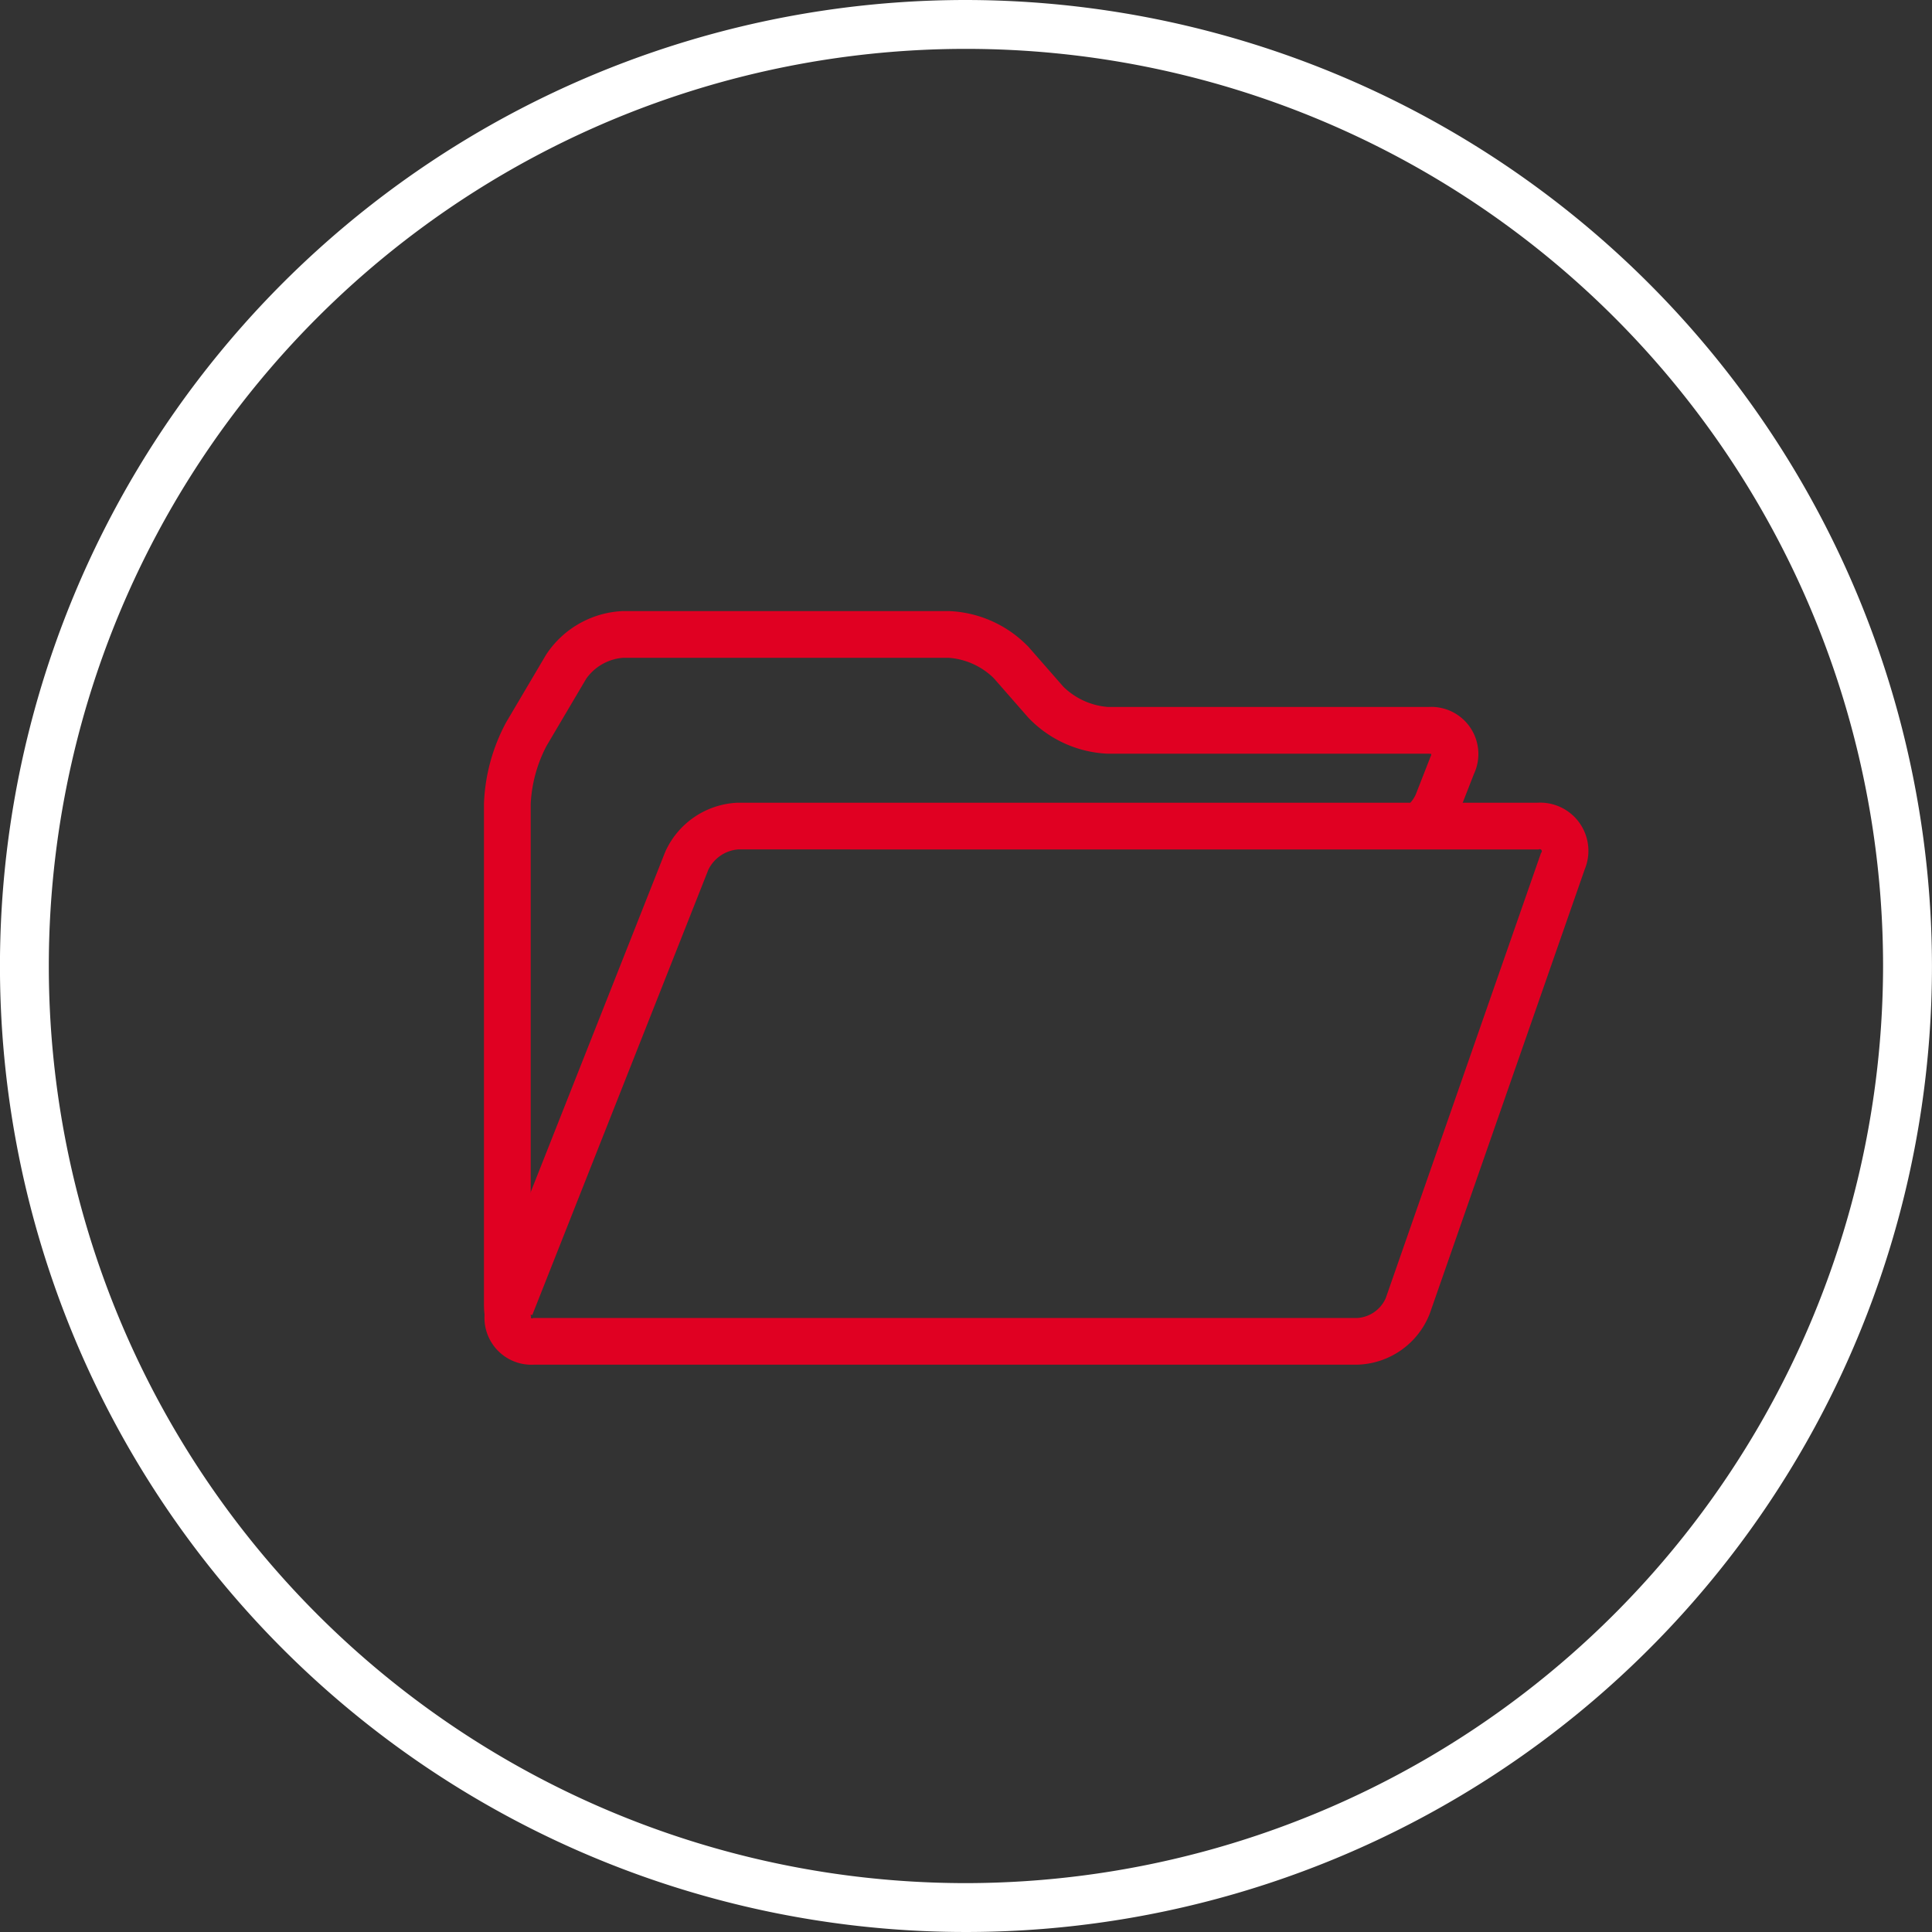 <svg xmlns="http://www.w3.org/2000/svg" width="104" height="104" viewBox="0 0 104 104">
  <rect x="0" y="0" width="104" height="104" fill="#333333" stroke="none"/>
  <g id="Group_3837" data-name="Group 3837" transform="translate(-1338.215 -1304.255)">
    <g id="Group_3653" data-name="Group 3653" transform="translate(1364.517 1337.401)">
      <g id="Group_3652" data-name="Group 3652" transform="translate(0.046 10.313)">
        <g id="Group_3651" data-name="Group 3651" transform="translate(0 0)">
          <path id="Path_3256" data-name="Path 3256" d="M438.233,627.846H393.893a2.279,2.279,0,0,1-2.211-3.253l9.482-23.983a4.224,4.224,0,0,1,3.693-2.513h43.05a2.345,2.345,0,0,1,2.3,3.243l-8.346,23.928A4.06,4.06,0,0,1,438.233,627.846Zm-33.377-27.734a2.209,2.209,0,0,0-1.82,1.238l-9.482,23.983a.307.307,0,0,0,.338.5h44.341a2.048,2.048,0,0,0,1.728-1.227l8.346-23.928a.362.362,0,0,0-.4-.563Z" transform="translate(-391.481 -598.096)" fill="#e00022" stroke="#e00022" stroke-width="0.5"/>
        </g>
      </g>
      <path id="Path_3257" data-name="Path 3257" d="M393.016,518.2V500.074a7.765,7.765,0,0,1,.886-3.239l2.141-3.624a2.93,2.93,0,0,1,2.173-1.241H415.79a4.114,4.114,0,0,1,2.585,1.174l1.86,2.125a6.018,6.018,0,0,0,4.1,1.862h17.253c.221,0,.341.061.378.113a.478.478,0,0,1-.031.392l-.8,2.047a2.1,2.1,0,0,1-.941.983h2.694c.042-.084.091-.166.125-.252l.8-2.047a2.286,2.286,0,0,0-2.224-3.251H424.336a4.107,4.107,0,0,1-2.584-1.174l-1.86-2.126a6.026,6.026,0,0,0-4.1-1.862H398.215a4.959,4.959,0,0,0-3.909,2.231l-2.141,3.624A9.743,9.743,0,0,0,391,500.074v26.945c0,1.551.668,1.876,1.228,1.876a1.129,1.129,0,0,0,.787-.319Z" transform="translate(-391 -489.955)" fill="#e00022" stroke="#e00022" stroke-width="0.5"/>
    </g>
    <g id="Group_3654" data-name="Group 3654" transform="translate(1338.215 1304.255)">
      <g id="Group_3122" data-name="Group 3122" transform="translate(0)">
        <g id="Group_3119" data-name="Group 3119">
          <path id="Path_803" data-name="Path 803" d="M853.2,248.026a52,52,0,1,0,52,52A52.059,52.059,0,0,0,853.2,248.026Zm0,101.369a49.369,49.369,0,1,1,49.368-49.368A49.424,49.424,0,0,1,853.2,349.395Z" transform="translate(-801.202 -248.026)" fill="#fff"/>
        </g>
      </g>
    </g>
  </g>
</svg>
